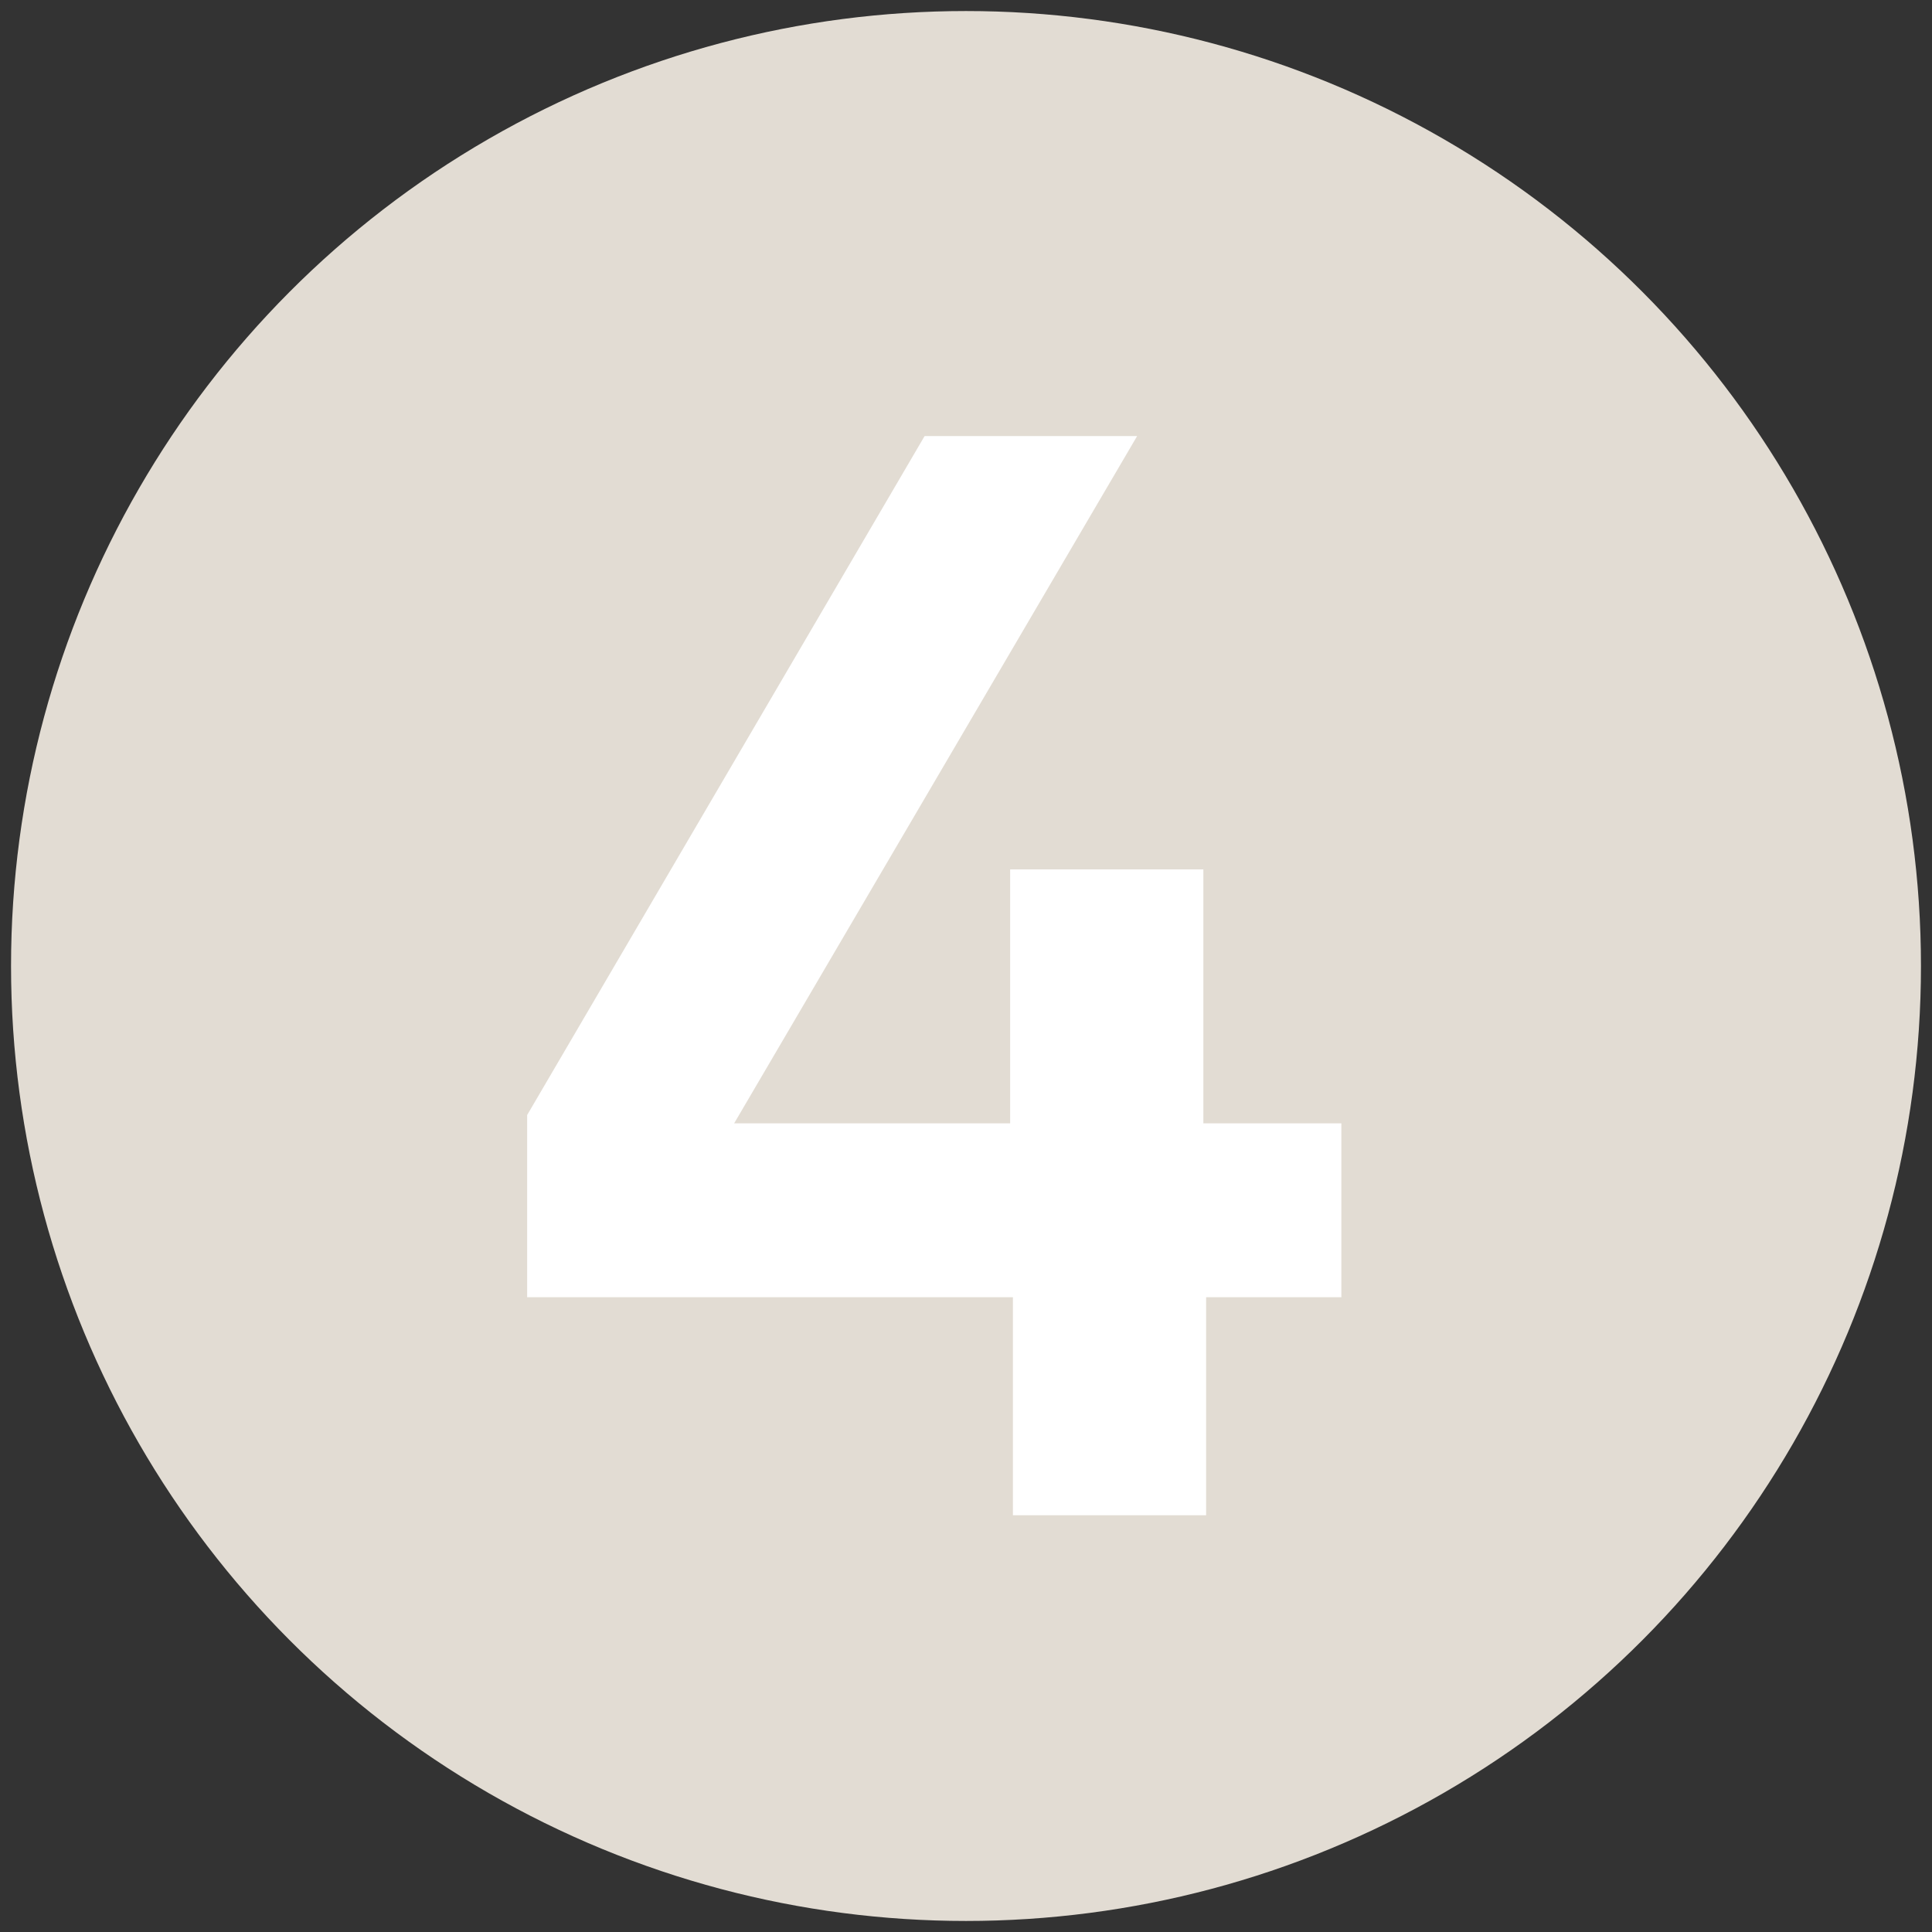 <svg xmlns="http://www.w3.org/2000/svg" viewBox="0 0 70 70"><rect x="0" y="0" width="70" height="70" fill="#333333" stroke="none"/><defs><style>.a{fill:#e2dcd3;}.b{fill:#fff;}</style></defs><title>investment-process_numbers</title><circle class="a" cx="35" cy="35" r="34.6"/><path class="b" d="M43.7,47v7.9h-7V47H19.1V40.4L33.5,15.8h7.7L26.6,40.7h10V31.5h7v9.2h5V47Z"/></svg>